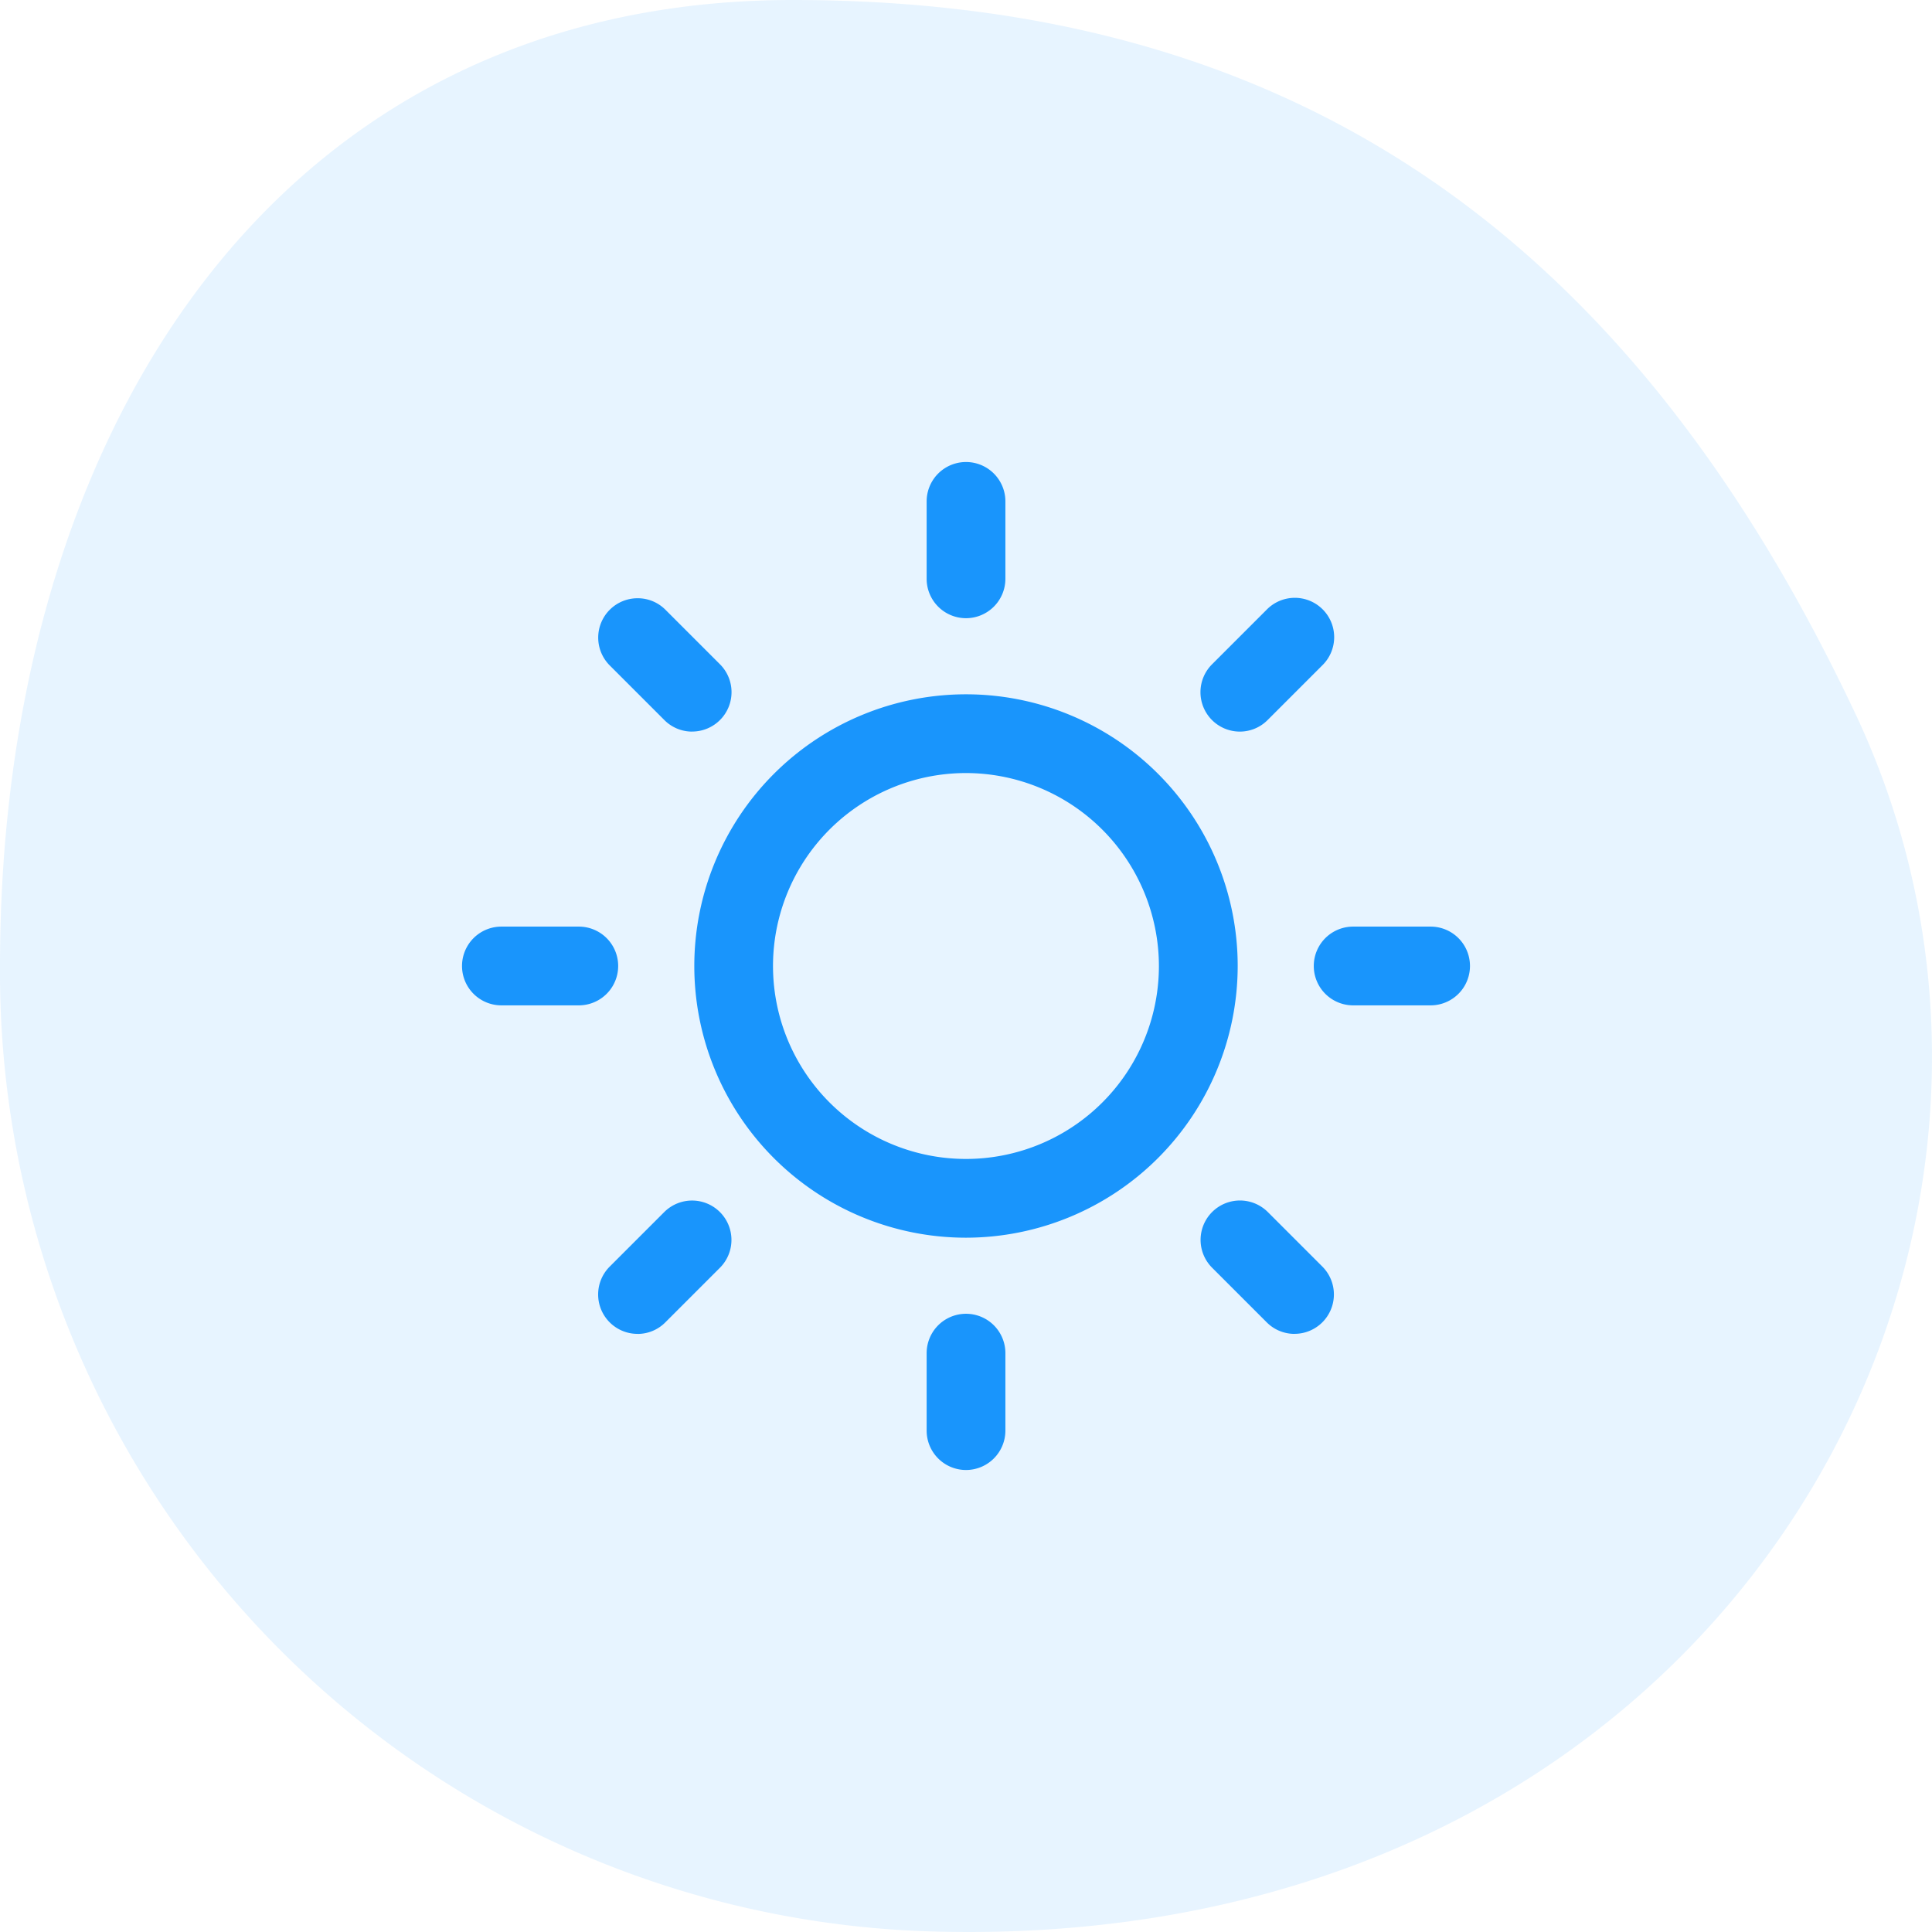<?xml version="1.0" encoding="iso-8859-1"?>
<svg xmlns="http://www.w3.org/2000/svg" width="46" height="46" viewBox="0 0 46 46">
  <g id="Group_3" data-name="Group 3" transform="translate(-761 -278)">
    <path id="Oval" d="M18.876-46c12.29,0,20.1,5.981,25.291,16.974C50.19-16.275,40.98.489,22.254-.011A22.846,22.846,0,0,1,0-23C0-35.7,6.586-46,18.876-46Z" transform="translate(761 324)" fill="#1995fc" opacity="0.105"/>
    <g id="Icon_BlownOut" transform="translate(772 289)">
      <path id="Shape" d="M12,24a.938.938,0,0,1-.937-.938V21.218a.937.937,0,0,1,1.875,0v1.844A.939.939,0,0,1,12,24Zm7.823-3.241a.932.932,0,0,1-.663-.275l-1.3-1.3a.937.937,0,1,1,1.326-1.326l1.3,1.3a.938.938,0,0,1-.663,1.6Zm-15.645,0a.938.938,0,0,1-.663-1.6l1.3-1.3a.937.937,0,1,1,1.326,1.326l-1.3,1.3A.929.929,0,0,1,4.178,20.76ZM12,18.469A6.469,6.469,0,1,1,18.469,12,6.476,6.476,0,0,1,12,18.469ZM12,7.406A4.594,4.594,0,1,0,16.593,12,4.6,4.6,0,0,0,12,7.406Zm11.063,5.531H21.218a.937.937,0,0,1,0-1.875h1.844a.937.937,0,1,1,0,1.875Zm-20.281,0H.938a.937.937,0,1,1,0-1.875H2.781a.937.937,0,1,1,0,1.875ZM18.519,6.419a.938.938,0,0,1-.663-1.6l1.3-1.3A.937.937,0,1,1,20.485,4.84l-1.3,1.3A.931.931,0,0,1,18.519,6.419Zm-13.038,0a.929.929,0,0,1-.663-.275l-1.3-1.3a.937.937,0,0,1,.664-1.6.929.929,0,0,1,.662.274l1.3,1.3a.938.938,0,0,1-.663,1.6ZM12,3.719a.938.938,0,0,1-.937-.938V.938a.937.937,0,1,1,1.875,0V2.781A.939.939,0,0,1,12,3.719Z" transform="translate(0 0)" fill="#1995fc"/>
    </g>
  </g>
</svg>

